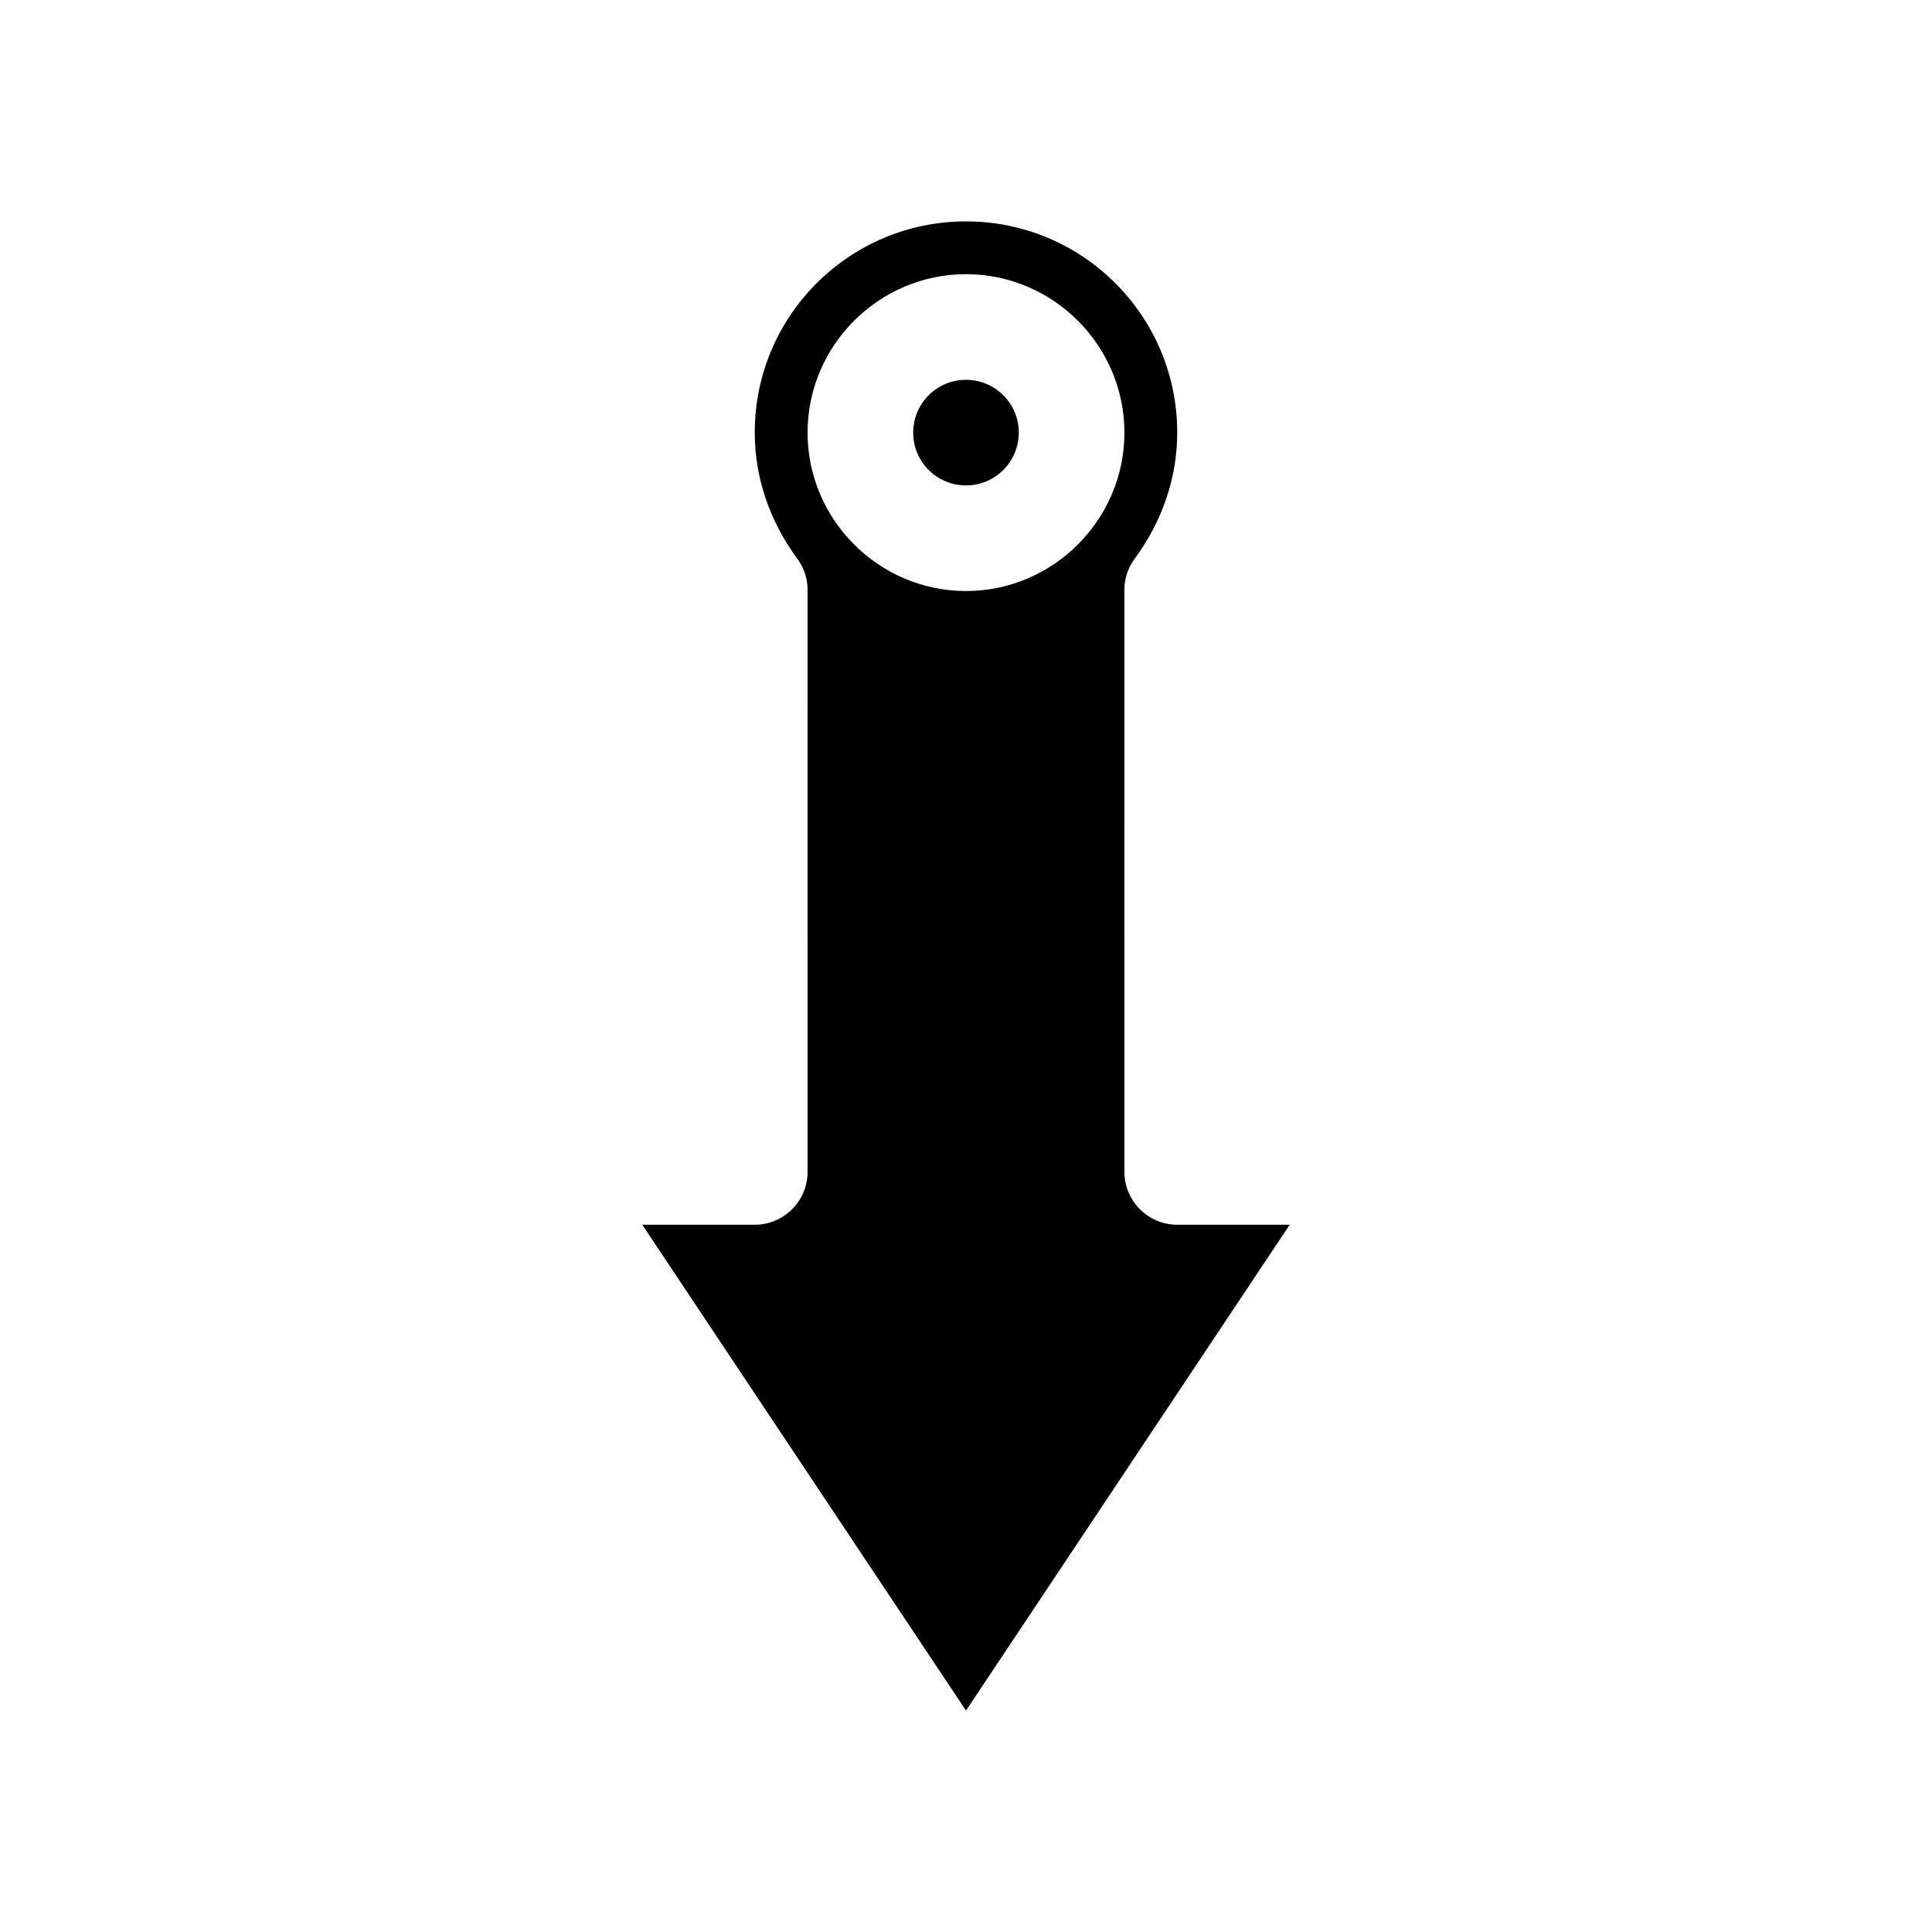 <?xml version="1.0" encoding="UTF-8"?>
<!-- Uploaded to: ICON Repo, www.iconrepo.com, Generator: ICON Repo Mixer Tools -->
<svg fill="#000000" width="800px" height="800px" version="1.1" viewBox="144 144 512 512" xmlns="http://www.w3.org/2000/svg">
 <g>
  <path d="m400 597.32 85.789-128.75h-29.812c-7.695 0-13.996-6.297-13.996-13.996l0.004-154.36c0-2.938 0.98-5.879 2.801-8.258 7.273-9.934 11.191-21.41 11.191-33.305 0-30.93-25.051-55.98-55.98-55.98-30.93 0-55.98 25.051-55.98 55.98 0 11.895 3.918 23.371 11.195 33.309 1.82 2.379 2.801 5.316 2.801 8.258l0.004 154.36c0 7.695-6.297 13.996-13.996 13.996h-29.809zm0-380.66c23.09 0 41.984 18.895 41.984 41.984s-18.895 41.984-41.984 41.984-41.984-18.895-41.984-41.984 18.891-41.984 41.984-41.984z"/>
  <path d="m413.99 258.65c0 7.731-6.266 13.996-13.992 13.996-7.731 0-13.996-6.266-13.996-13.996 0-7.731 6.266-13.996 13.996-13.996 7.727 0 13.992 6.266 13.992 13.996"/>
 </g>
</svg>